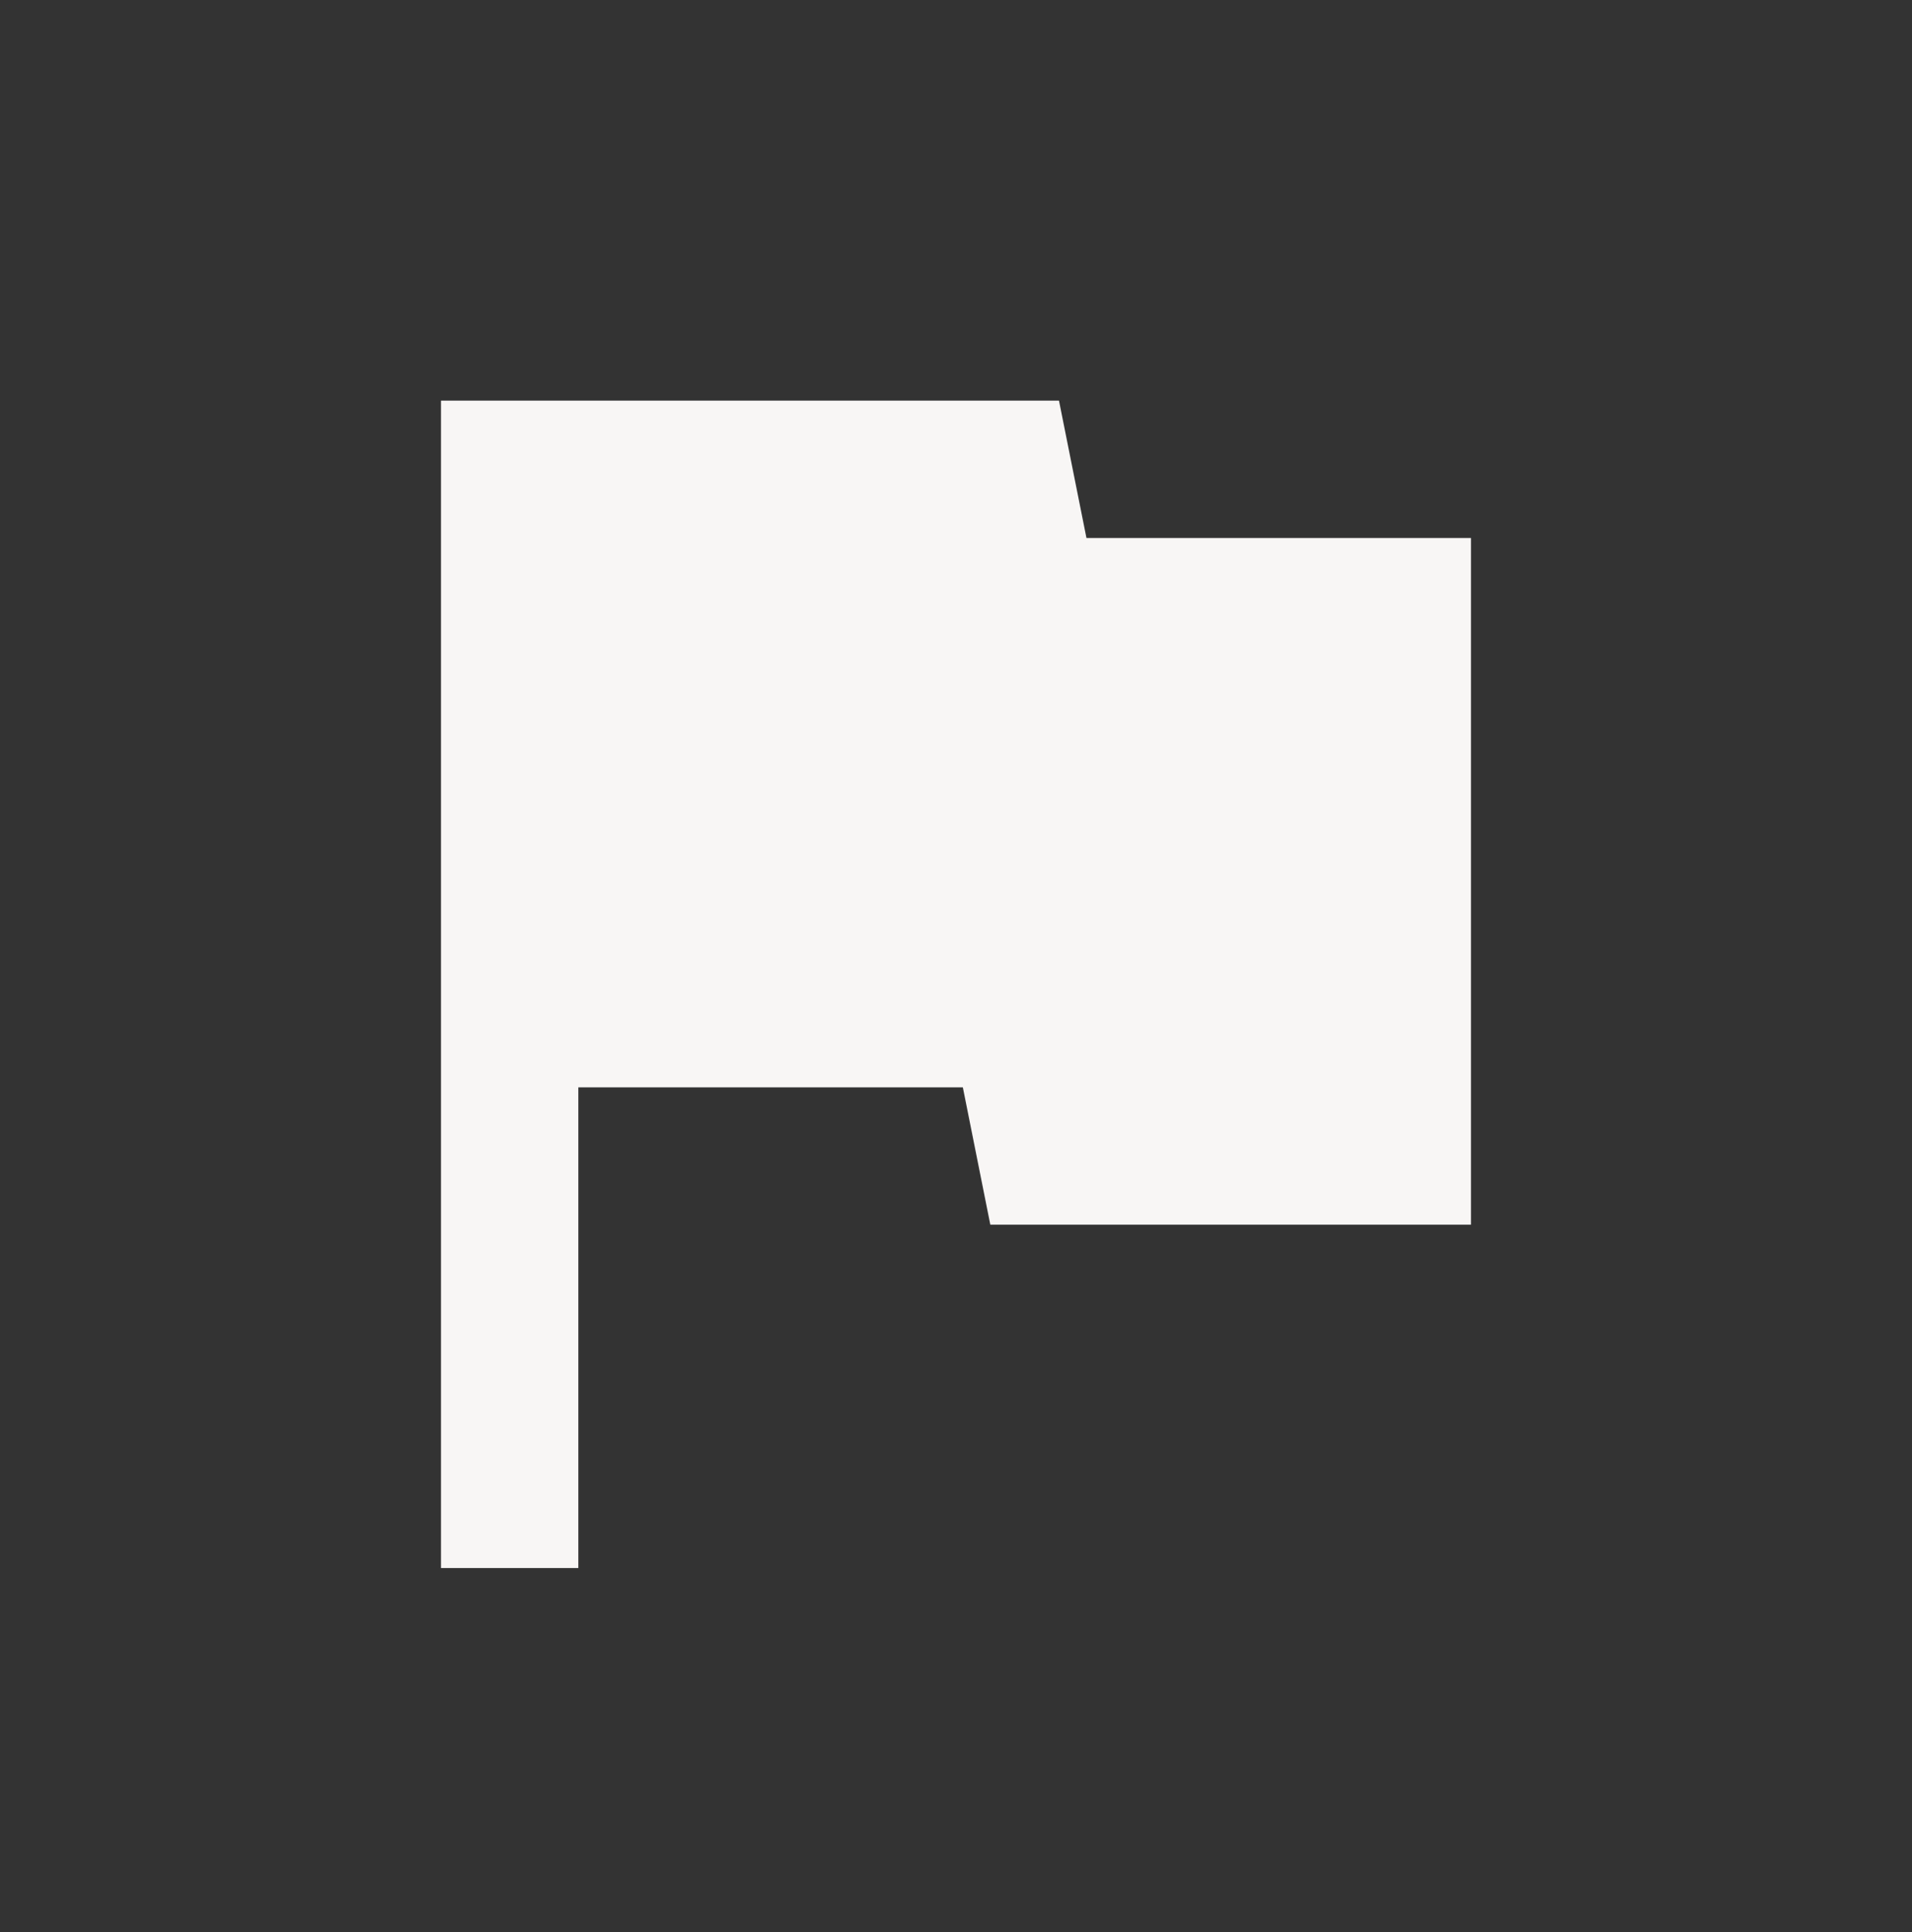 <?xml version="1.0" encoding="UTF-8" standalone="no"?>
<!DOCTYPE svg PUBLIC "-//W3C//DTD SVG 1.1//EN" "http://www.w3.org/Graphics/SVG/1.1/DTD/svg11.dtd">
<svg width="100%" height="100%" viewBox="0 0 95 96" version="1.1" xmlns="http://www.w3.org/2000/svg" xmlns:xlink="http://www.w3.org/1999/xlink" xml:space="preserve" xmlns:serif="http://www.serif.com/" style="fill-rule:evenodd;clip-rule:evenodd;stroke-linejoin:round;stroke-miterlimit:2;">
    <rect x="0" y="0" width="95" height="96" fill="#333333" stroke="none"/>
    <g transform="matrix(1,0,0,1,0,-2168)">
        <g id="Page-75" serif:id="Page 75" transform="matrix(1,0,0,1,0.383,2169.13)">
            <rect x="0" y="0" width="94.233" height="96.25" style="fill:none;"/>
            <g transform="matrix(1,0,0,1,21.528,18.775)">
                <g id="Layer-1" serif:id="Layer 1">
                    <path d="M0,58L0,0L30.706,0L32.071,6.824L51.176,6.824L51.176,40.941L27.294,40.941L25.929,34.118L6.824,34.118L6.824,58L0,58Z" style="fill:rgb(248,246,245);fill-rule:nonzero;"/>
                </g>
            </g>
        </g>
    </g>
</svg>
